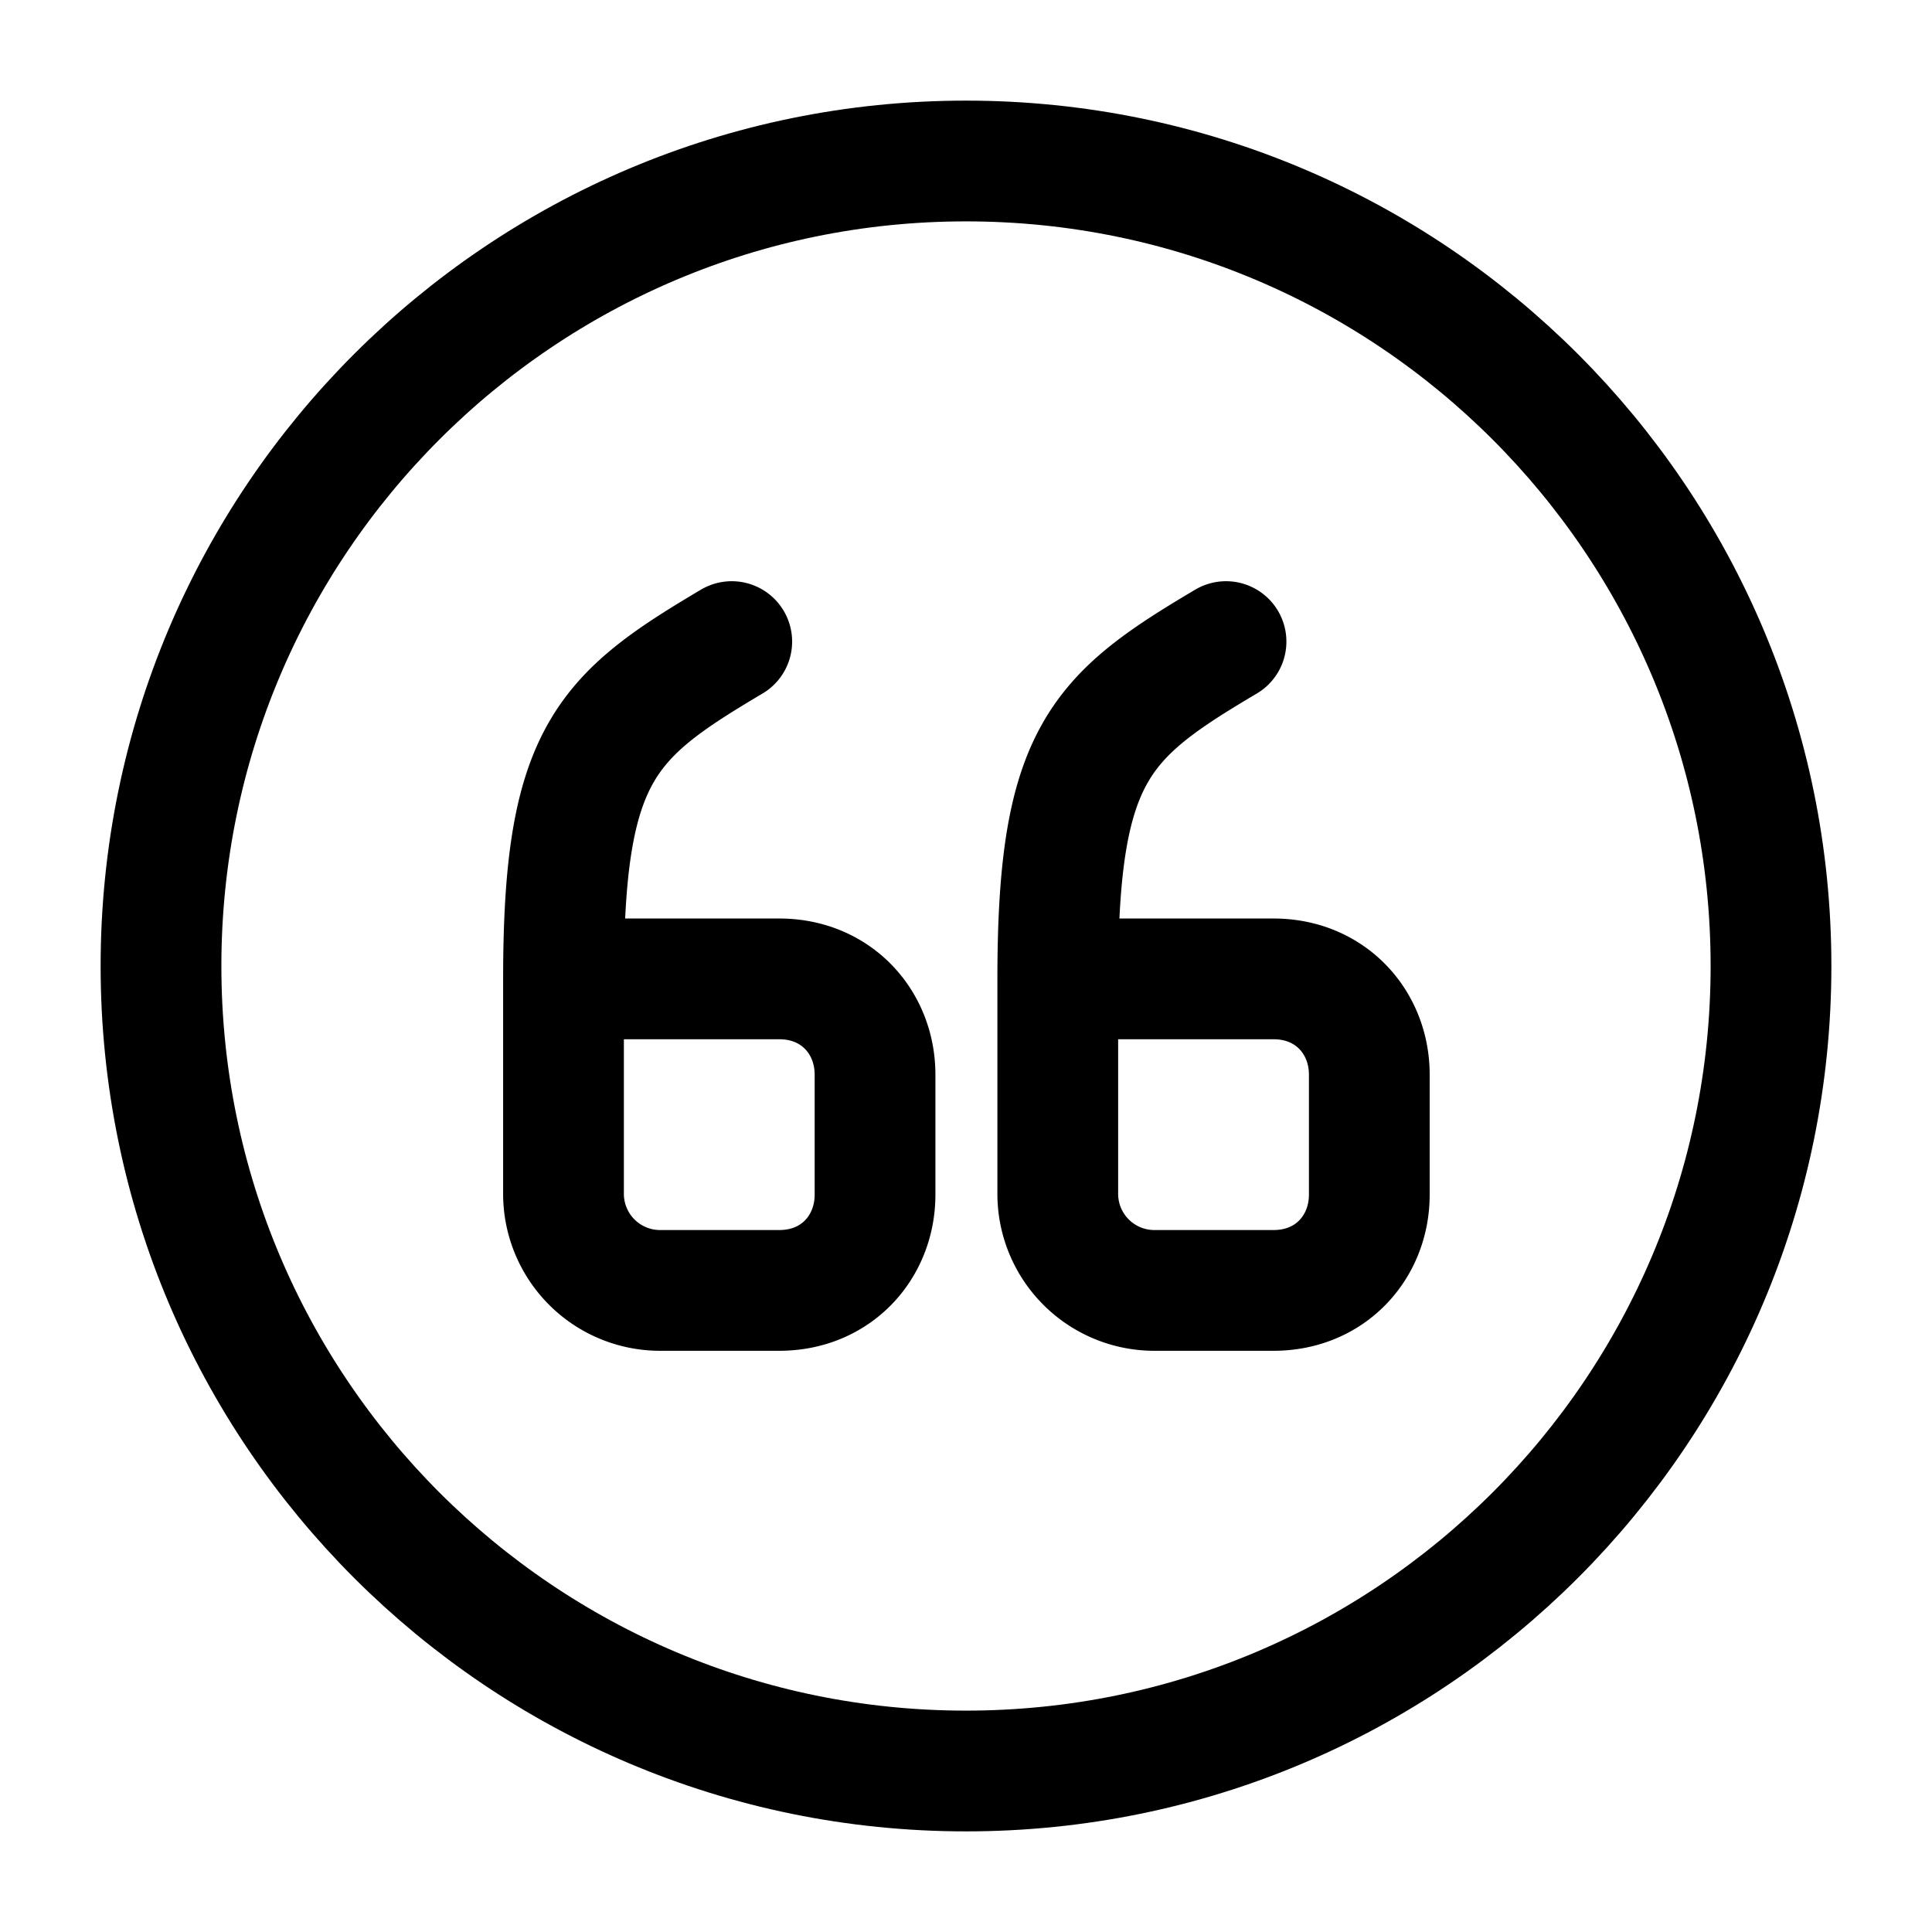 <svg xmlns="http://www.w3.org/2000/svg" fill="none" viewBox="0 0 24 24" stroke="currentColor" aria-hidden="true">
  <path stroke-linecap="round" stroke-linejoin="round" stroke-width="1.5" d="M7 12.16h2.68c.71 0 1.19.54 1.19 1.19v1.49c0 .65-.48 1.19-1.19 1.19H8.19A1.2 1.2 0 017 14.84v-2.68zM7 12.16c0-2.79.52-3.26 2.09-4.19M13.14 12.16h2.68c.71 0 1.19.54 1.19 1.19v1.49c0 .65-.48 1.19-1.19 1.19h-1.49a1.2 1.2 0 01-1.19-1.19v-2.68zM13.14 12.16c0-2.79.52-3.26 2.09-4.19"/>
  <path stroke-linecap="round" stroke-linejoin="round" stroke-width="1.5" d="M12 22c5.523 0 10-4.477 10-10S17.523 2 12 2 2 6.477 2 12s4.477 10 10 10z"/>
</svg>
